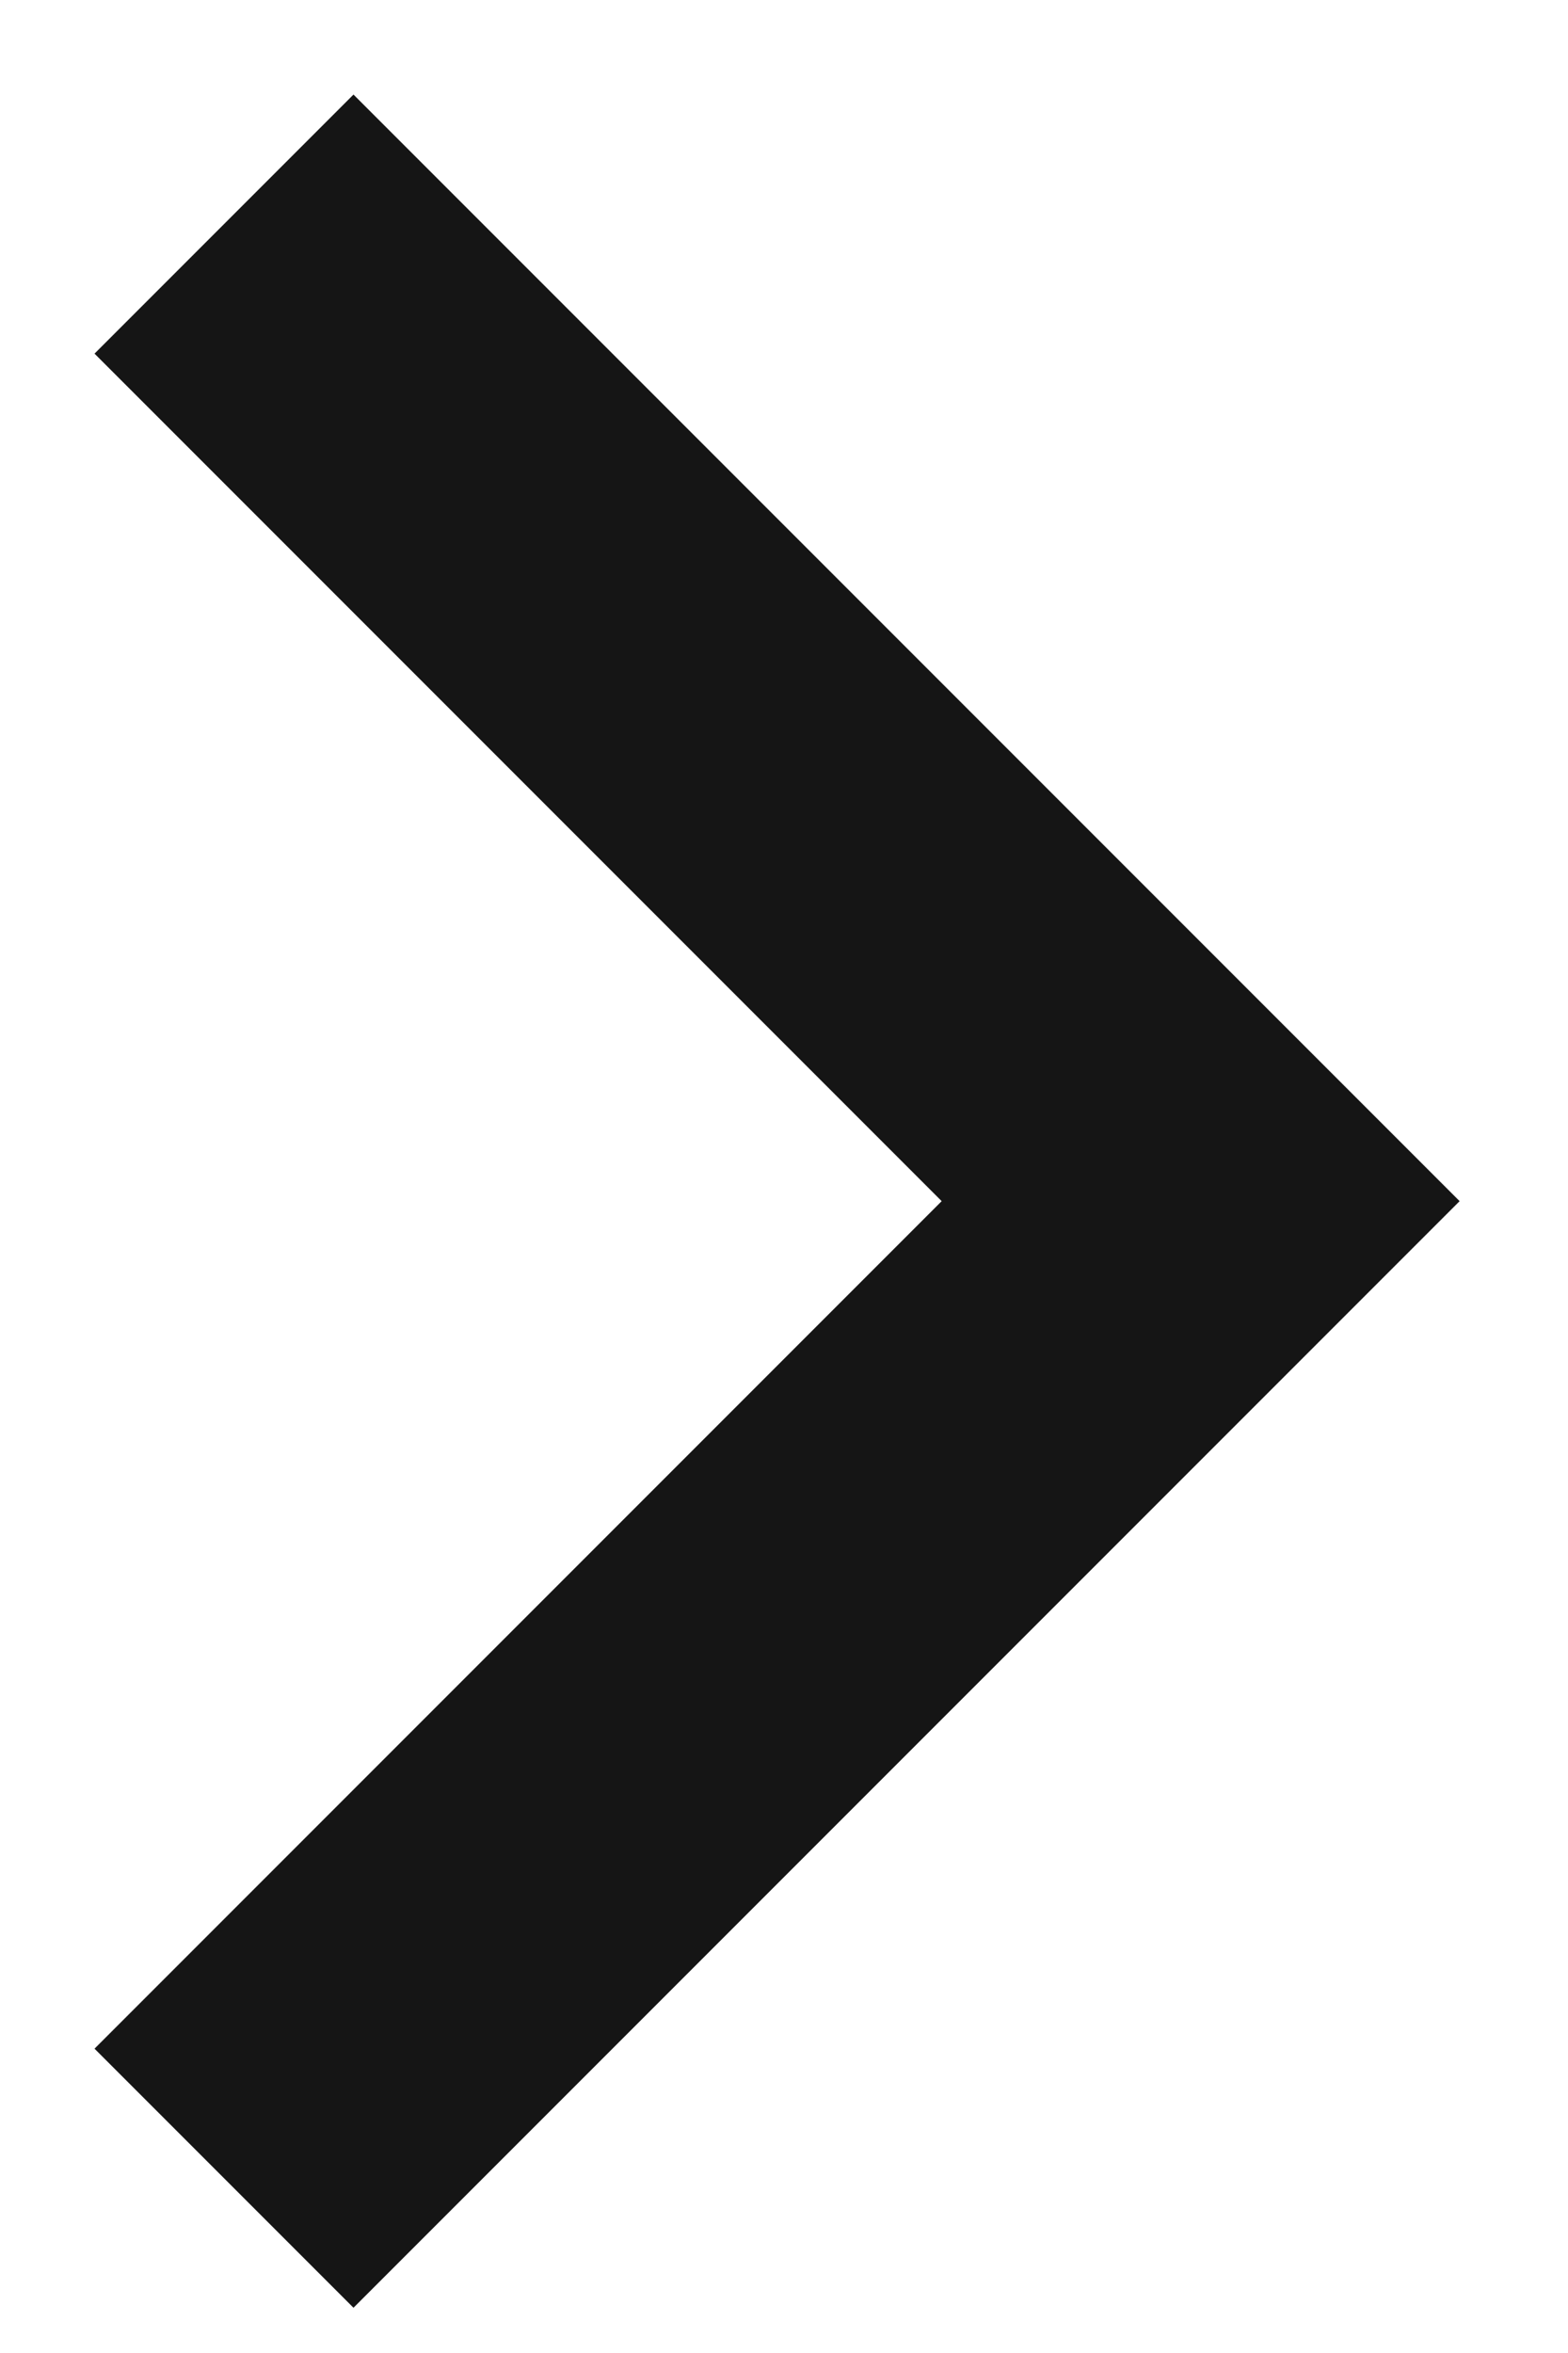 <?xml version="1.0" encoding="UTF-8"?> <svg xmlns="http://www.w3.org/2000/svg" width="14" height="21" viewBox="0 0 14 21" fill="none"><path d="M2 2L10.72 10.72L2 19.44" stroke="#151515" stroke-width="3.27"></path></svg> 